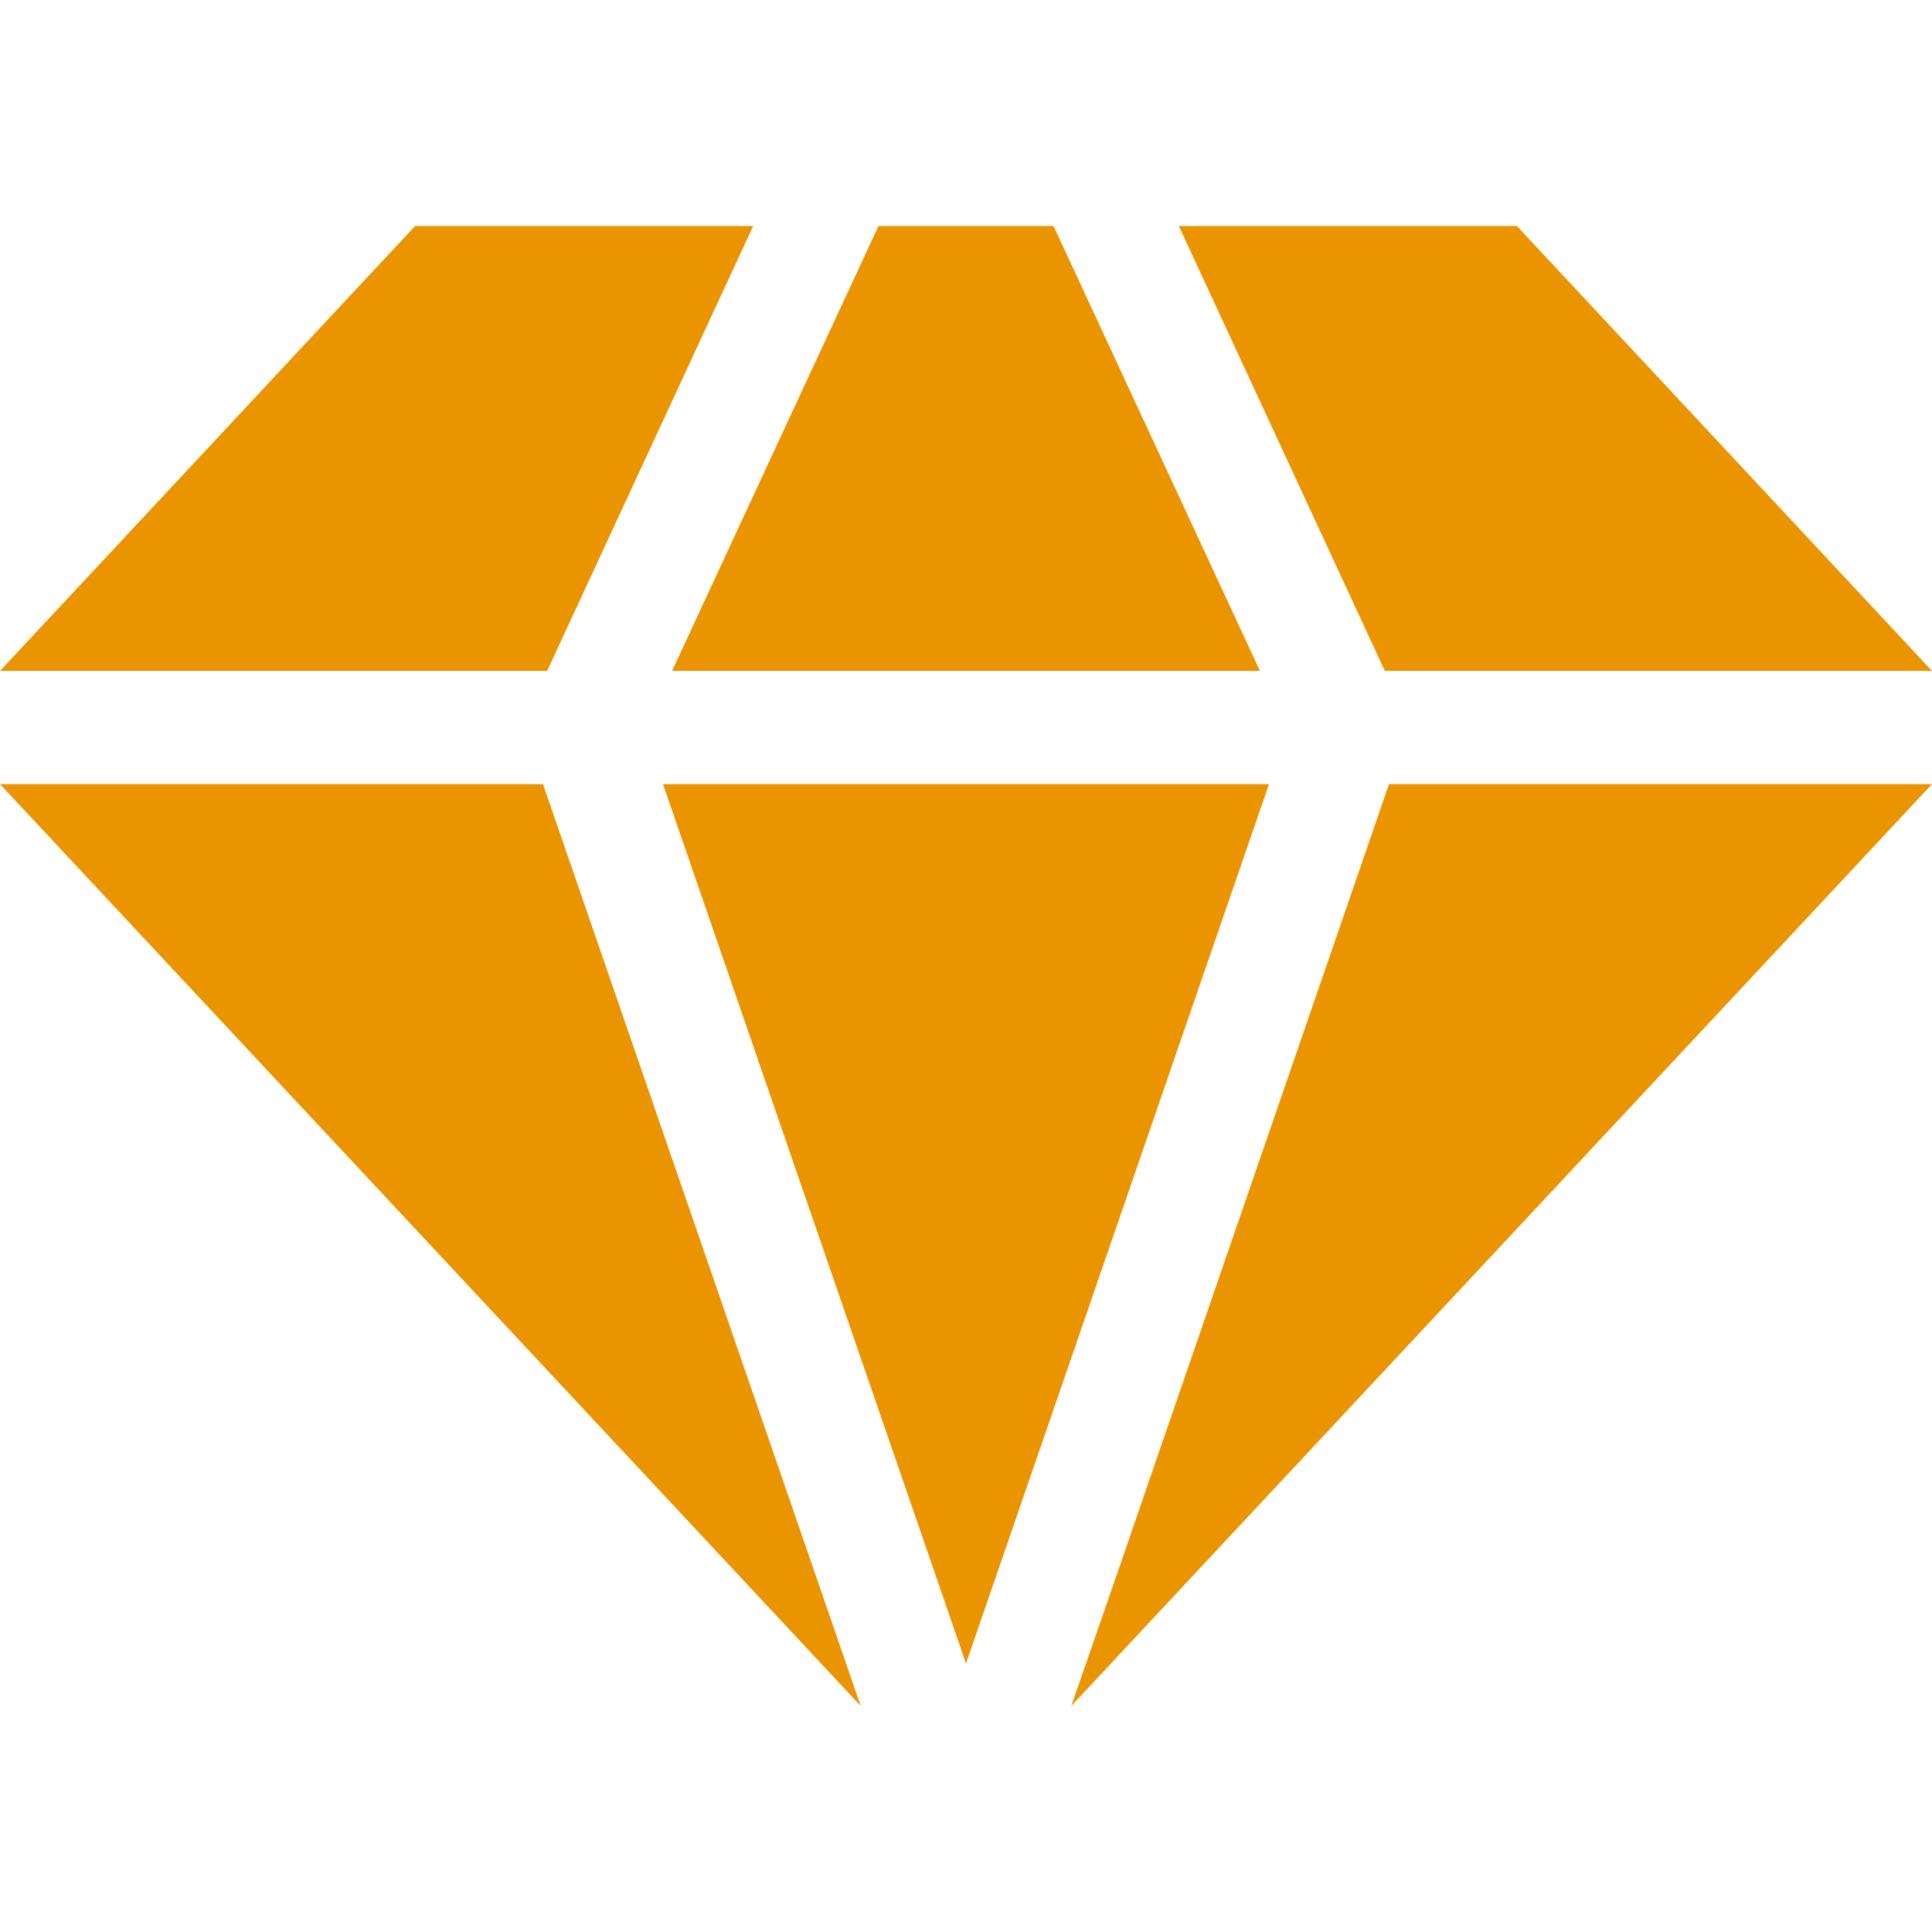 <?xml version="1.0" encoding="utf-8"?>
<!-- Generator: Adobe Illustrator 22.1.0, SVG Export Plug-In . SVG Version: 6.00 Build 0)  -->
<svg version="1.1" id="Layer_1" xmlns="http://www.w3.org/2000/svg" xmlns:xlink="http://www.w3.org/1999/xlink" x="0px" y="0px"
	 viewBox="0 0 512 512" style="enable-background:new 0 0 512 512;" xml:space="preserve" fill="#ea9400">
<g>
	<g>
		<polygon points="279.2,59.9 232.8,59.9 178.1,177.8 333.9,177.8 		"/>
	</g>
</g>
<g>
	<g>
		<polygon points="175.7,207.8 254.4,436.2 256,440.9 257.6,436.2 336.3,207.8 		"/>
	</g>
</g>
<g>
	<g>
		<polygon points="110,59.9 0,177.8 145,177.8 199.6,59.9 		"/>
	</g>
</g>
<g>
	<g>
		<polygon points="143.9,207.8 0,207.8 228.1,452.1 		"/>
	</g>
</g>
<g>
	<g>
		<polygon points="510.3,207.8 368.1,207.8 308,382.3 296,417.2 283.9,452.1 512,207.8 		"/>
	</g>
</g>
<g>
	<g>
		<polygon points="402,59.9 312.4,59.9 367,177.8 512,177.8 		"/>
	</g>
</g>
</svg>
